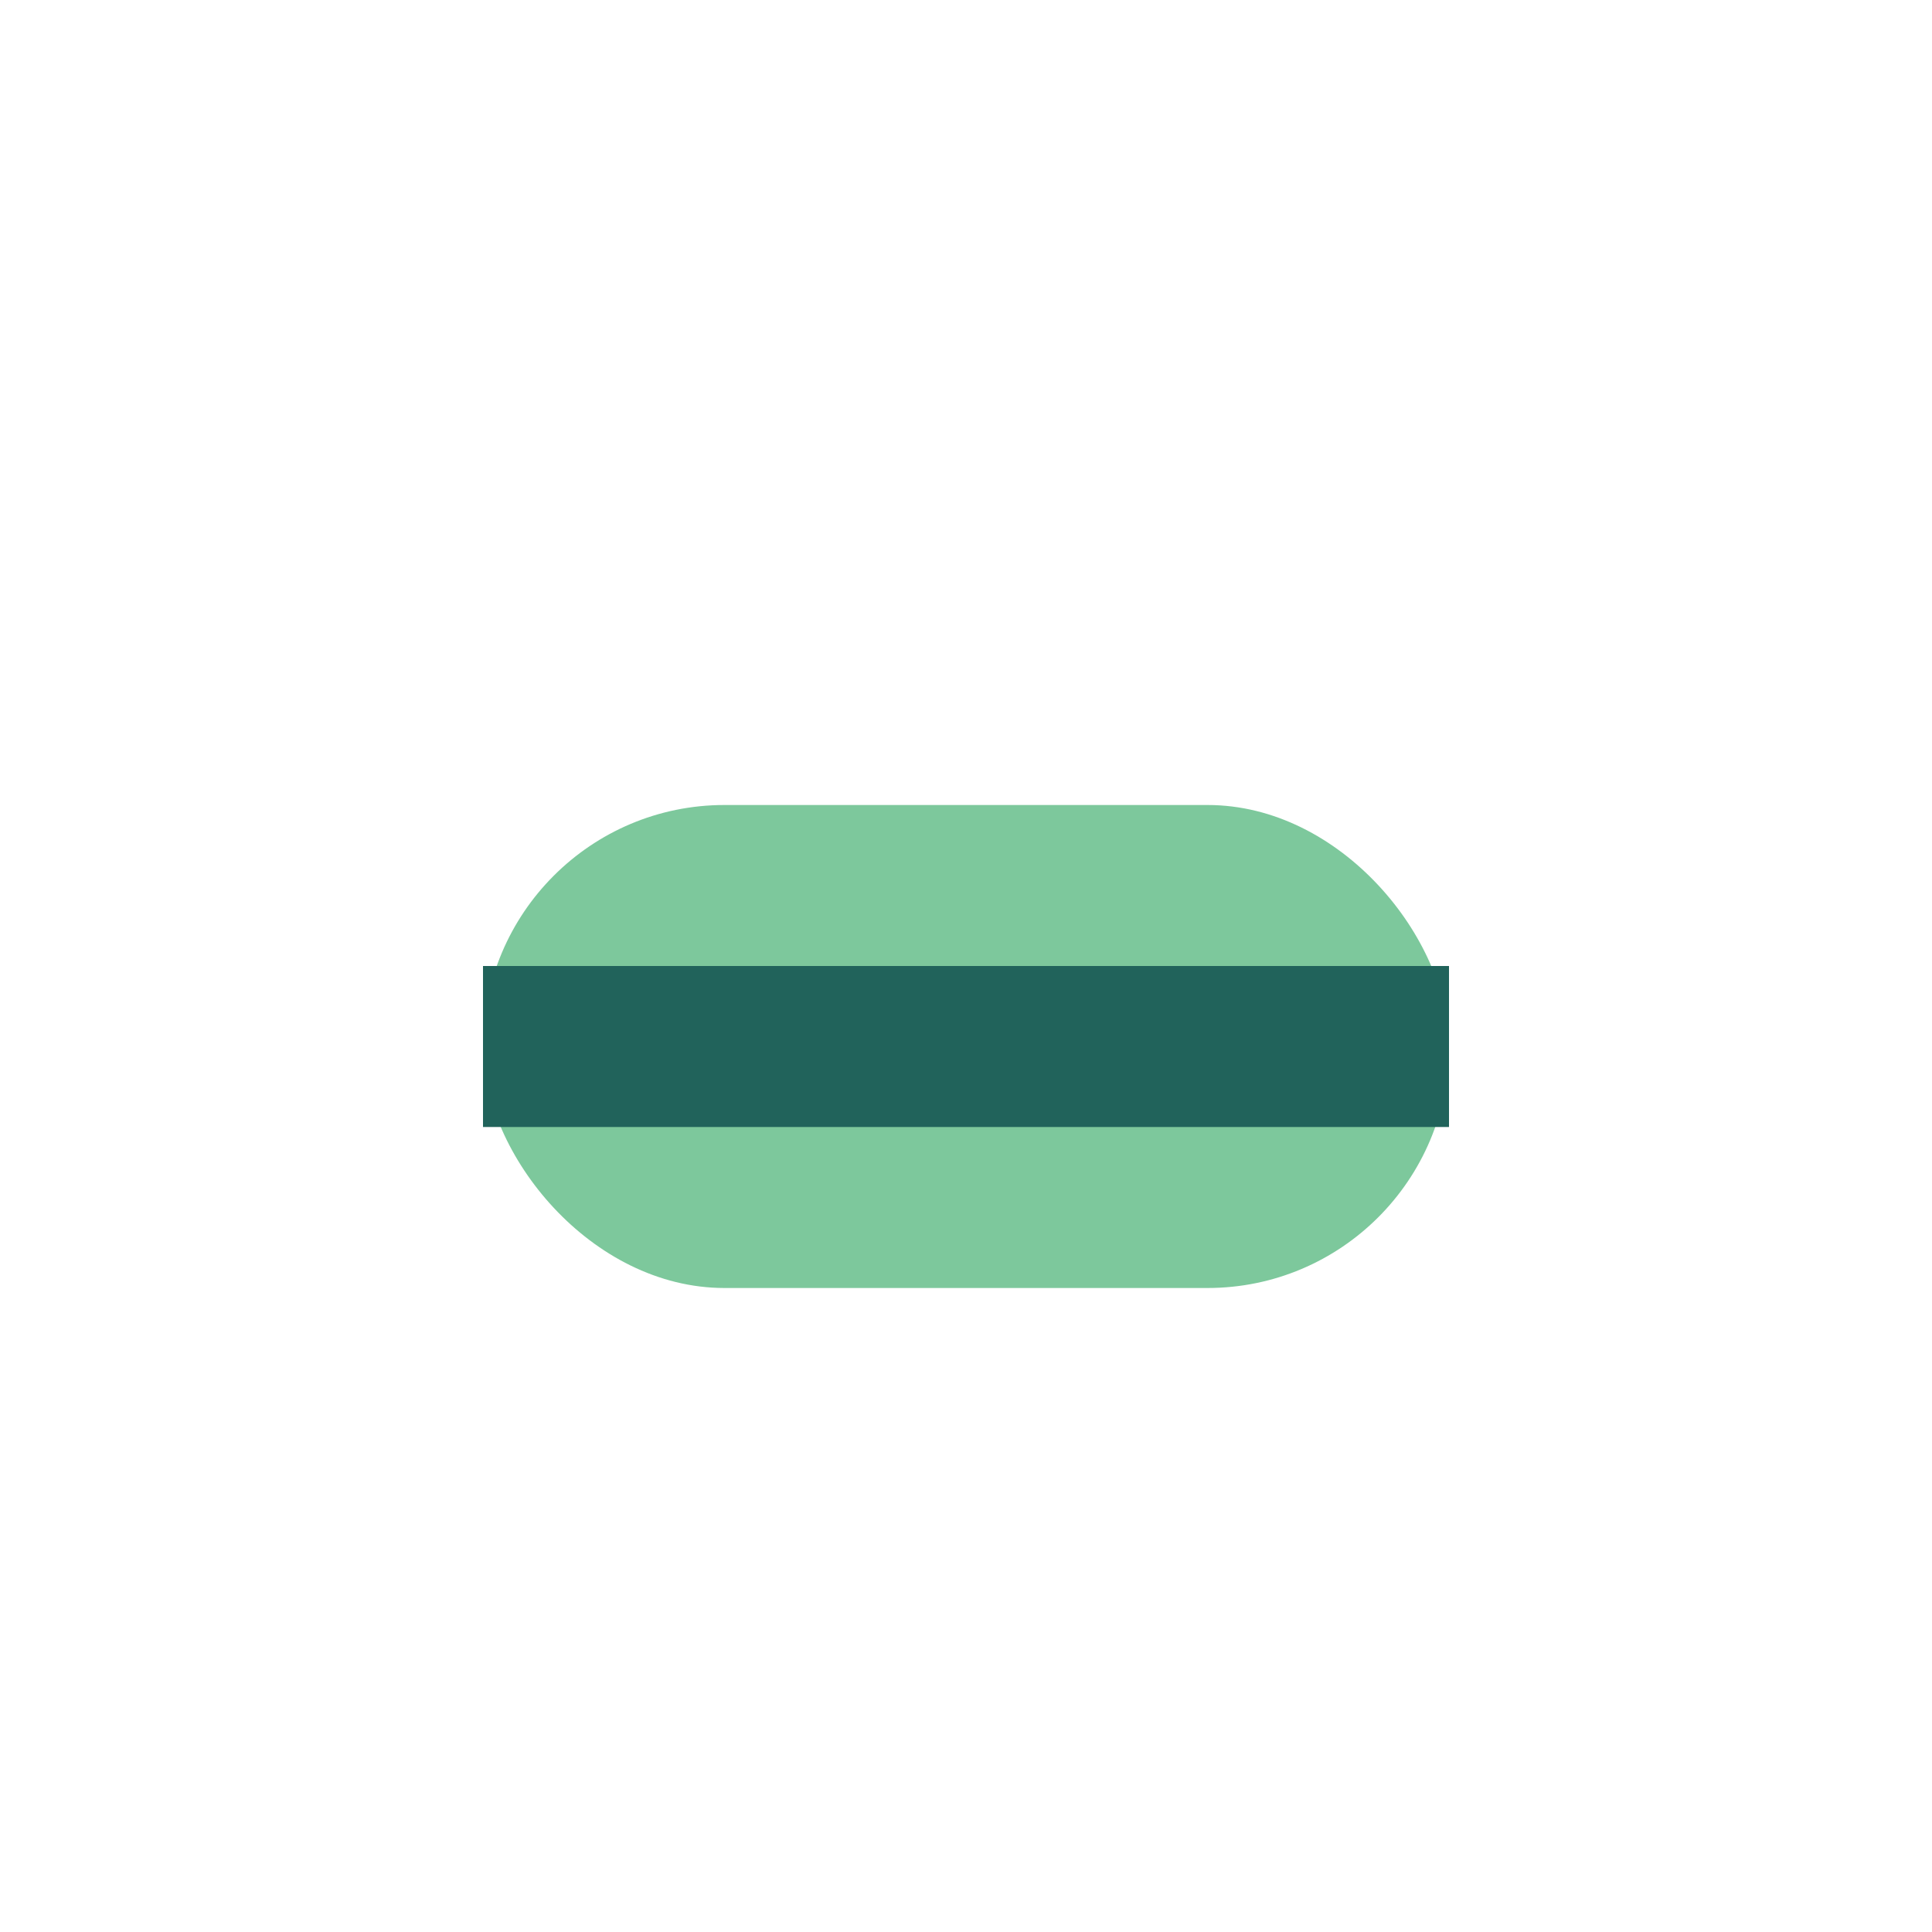 <?xml version="1.0" encoding="UTF-8"?>
<svg xmlns="http://www.w3.org/2000/svg" width="24" height="24" viewBox="0 0 24 24"><rect x="6" y="10" width="12" height="6" rx="3" fill="#7dc89c"/><path d="M6 13h12" stroke="#21635b" stroke-width="2"/></svg>